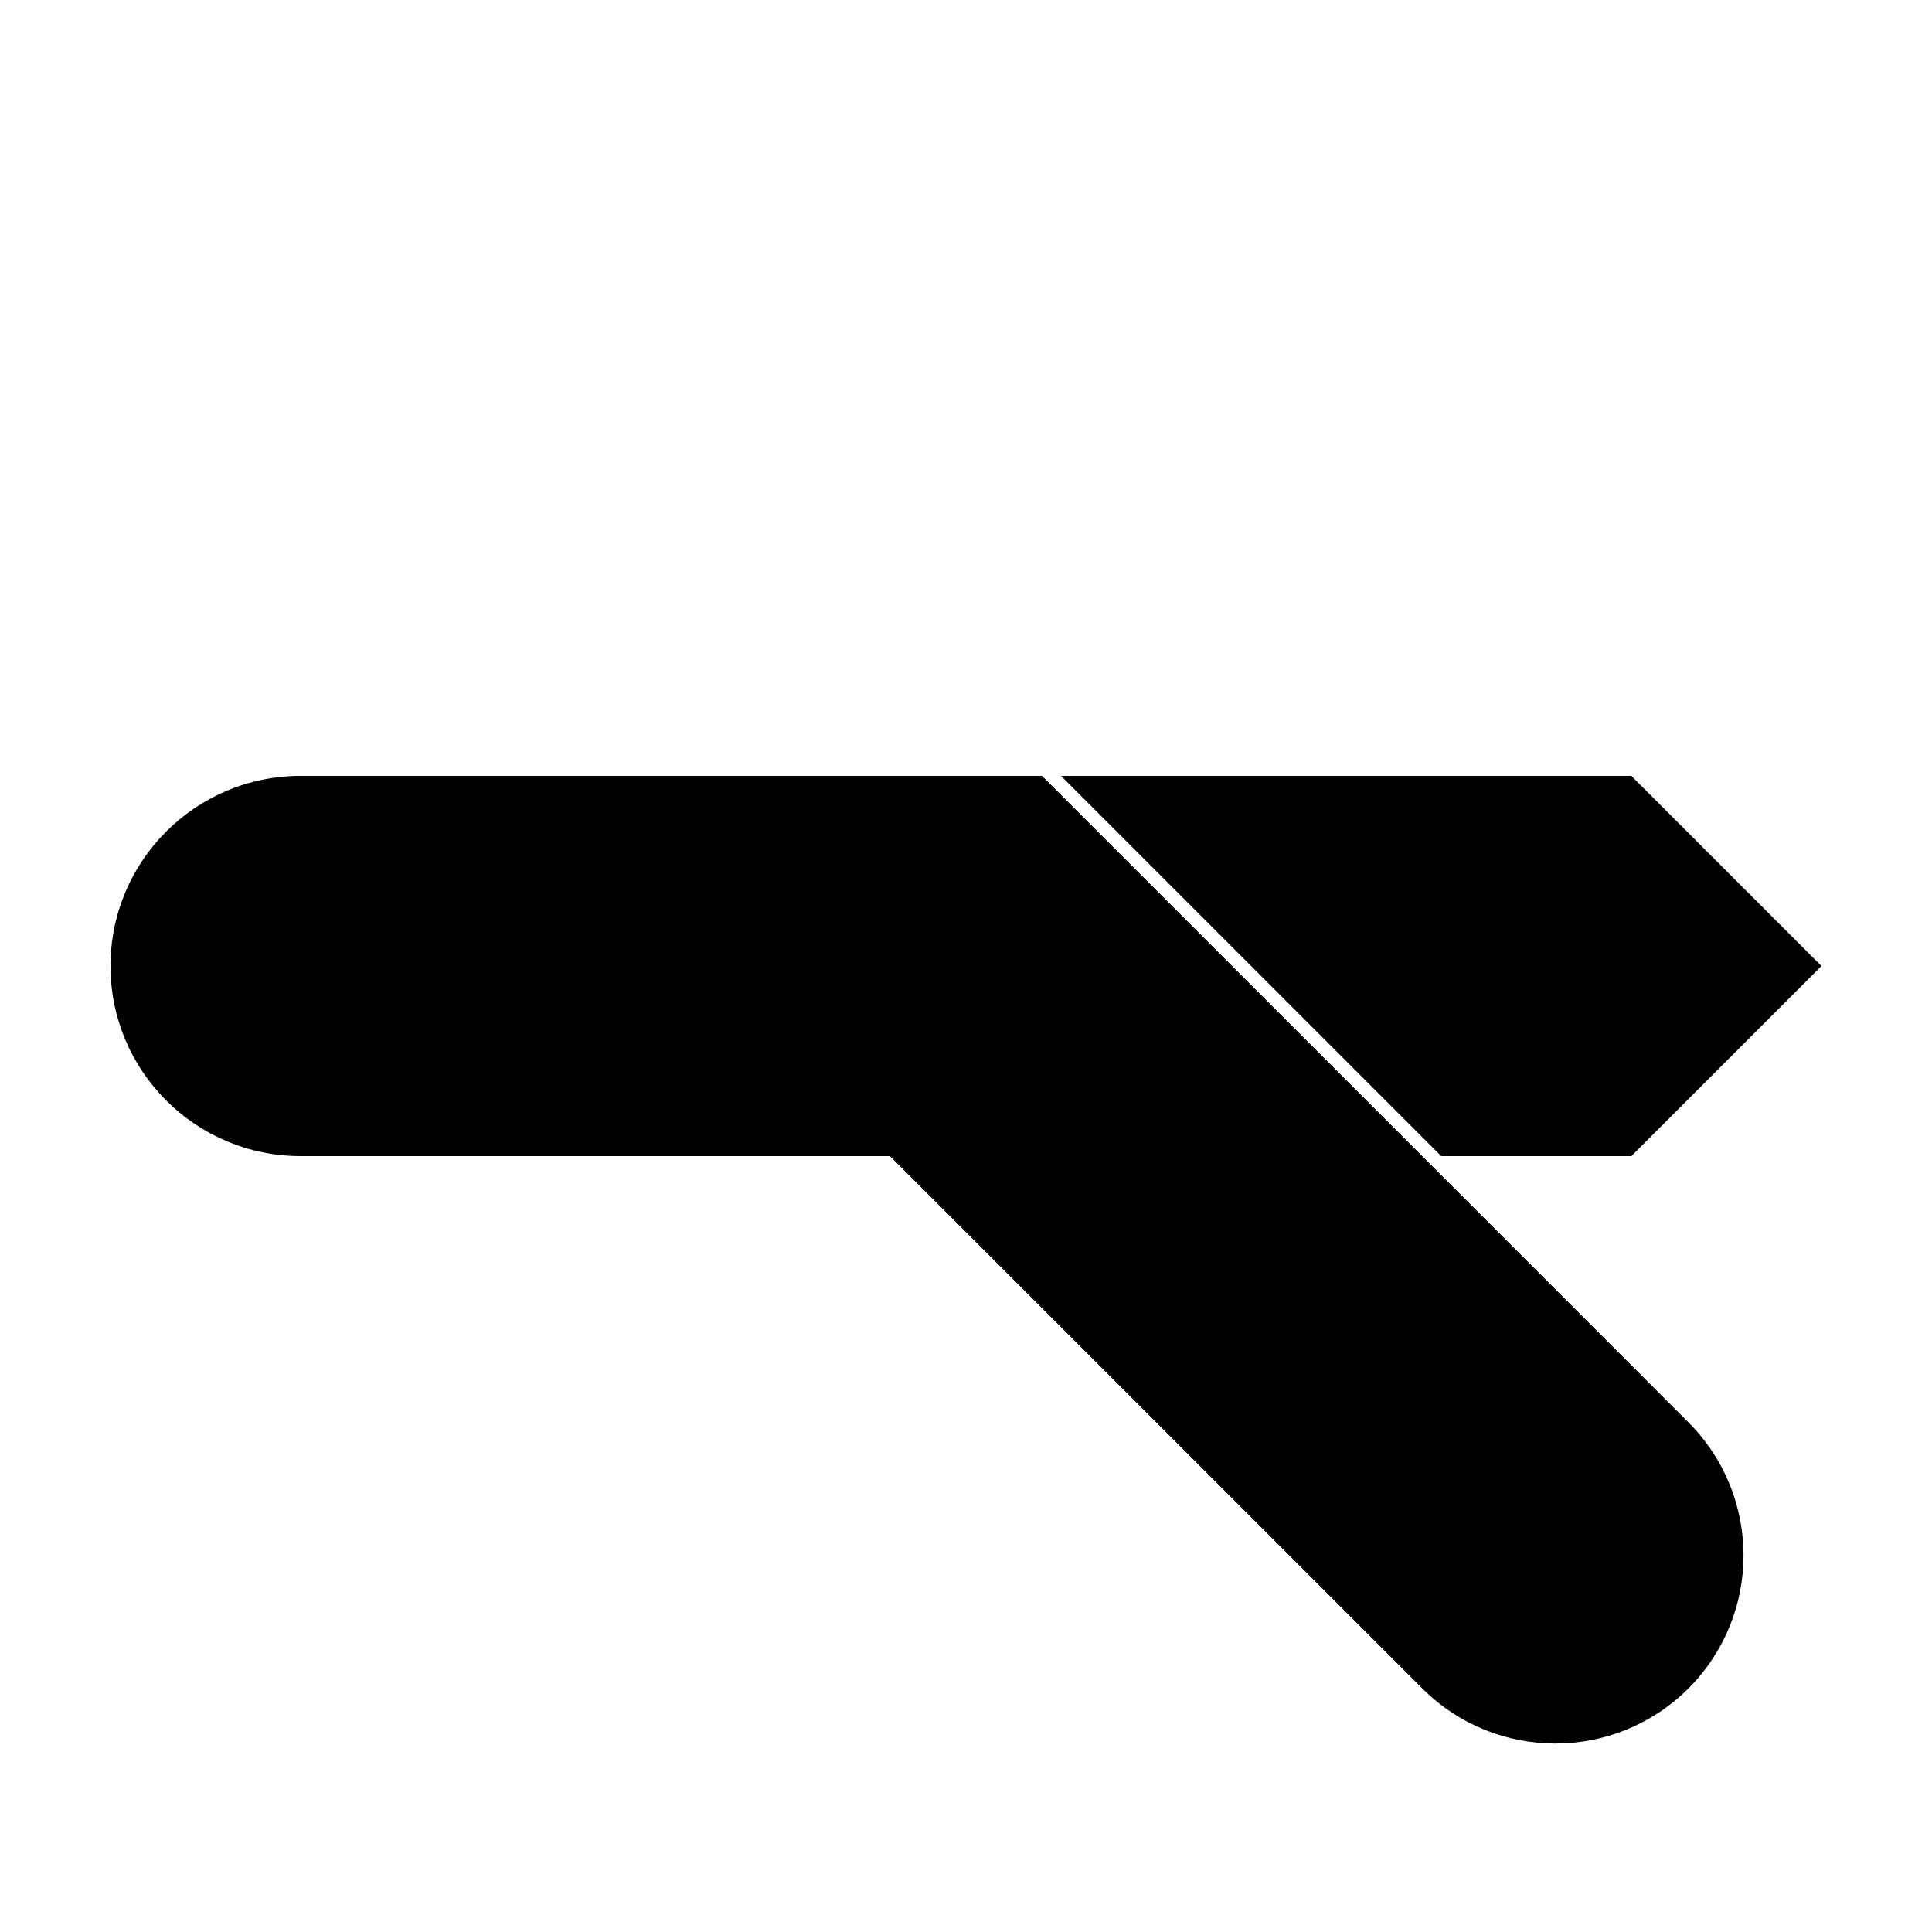 <?xml version="1.0" encoding="UTF-8"?>
<!-- Uploaded to: SVG Repo, www.svgrepo.com, Generator: SVG Repo Mixer Tools -->
<svg fill="#000000" width="800px" height="800px" version="1.1" viewBox="144 144 512 512" xmlns="http://www.w3.org/2000/svg">
 <g>
  <path d="m591.45 591.45c-19.477 19.477-51.055 19.477-70.531 0l-171.3-171.29v-70.535h70.535l171.29 171.3c19.477 19.477 19.477 51.055 0 70.531z"/>
  <path d="m525.95 450.38-100.76-100.76h151.14l50.379 50.383-50.379 50.379zm-141.07 0h-161.22c-27.824 0-50.379-22.555-50.379-50.379s22.555-50.383 50.379-50.383h154.5z"/>
 </g>
</svg>